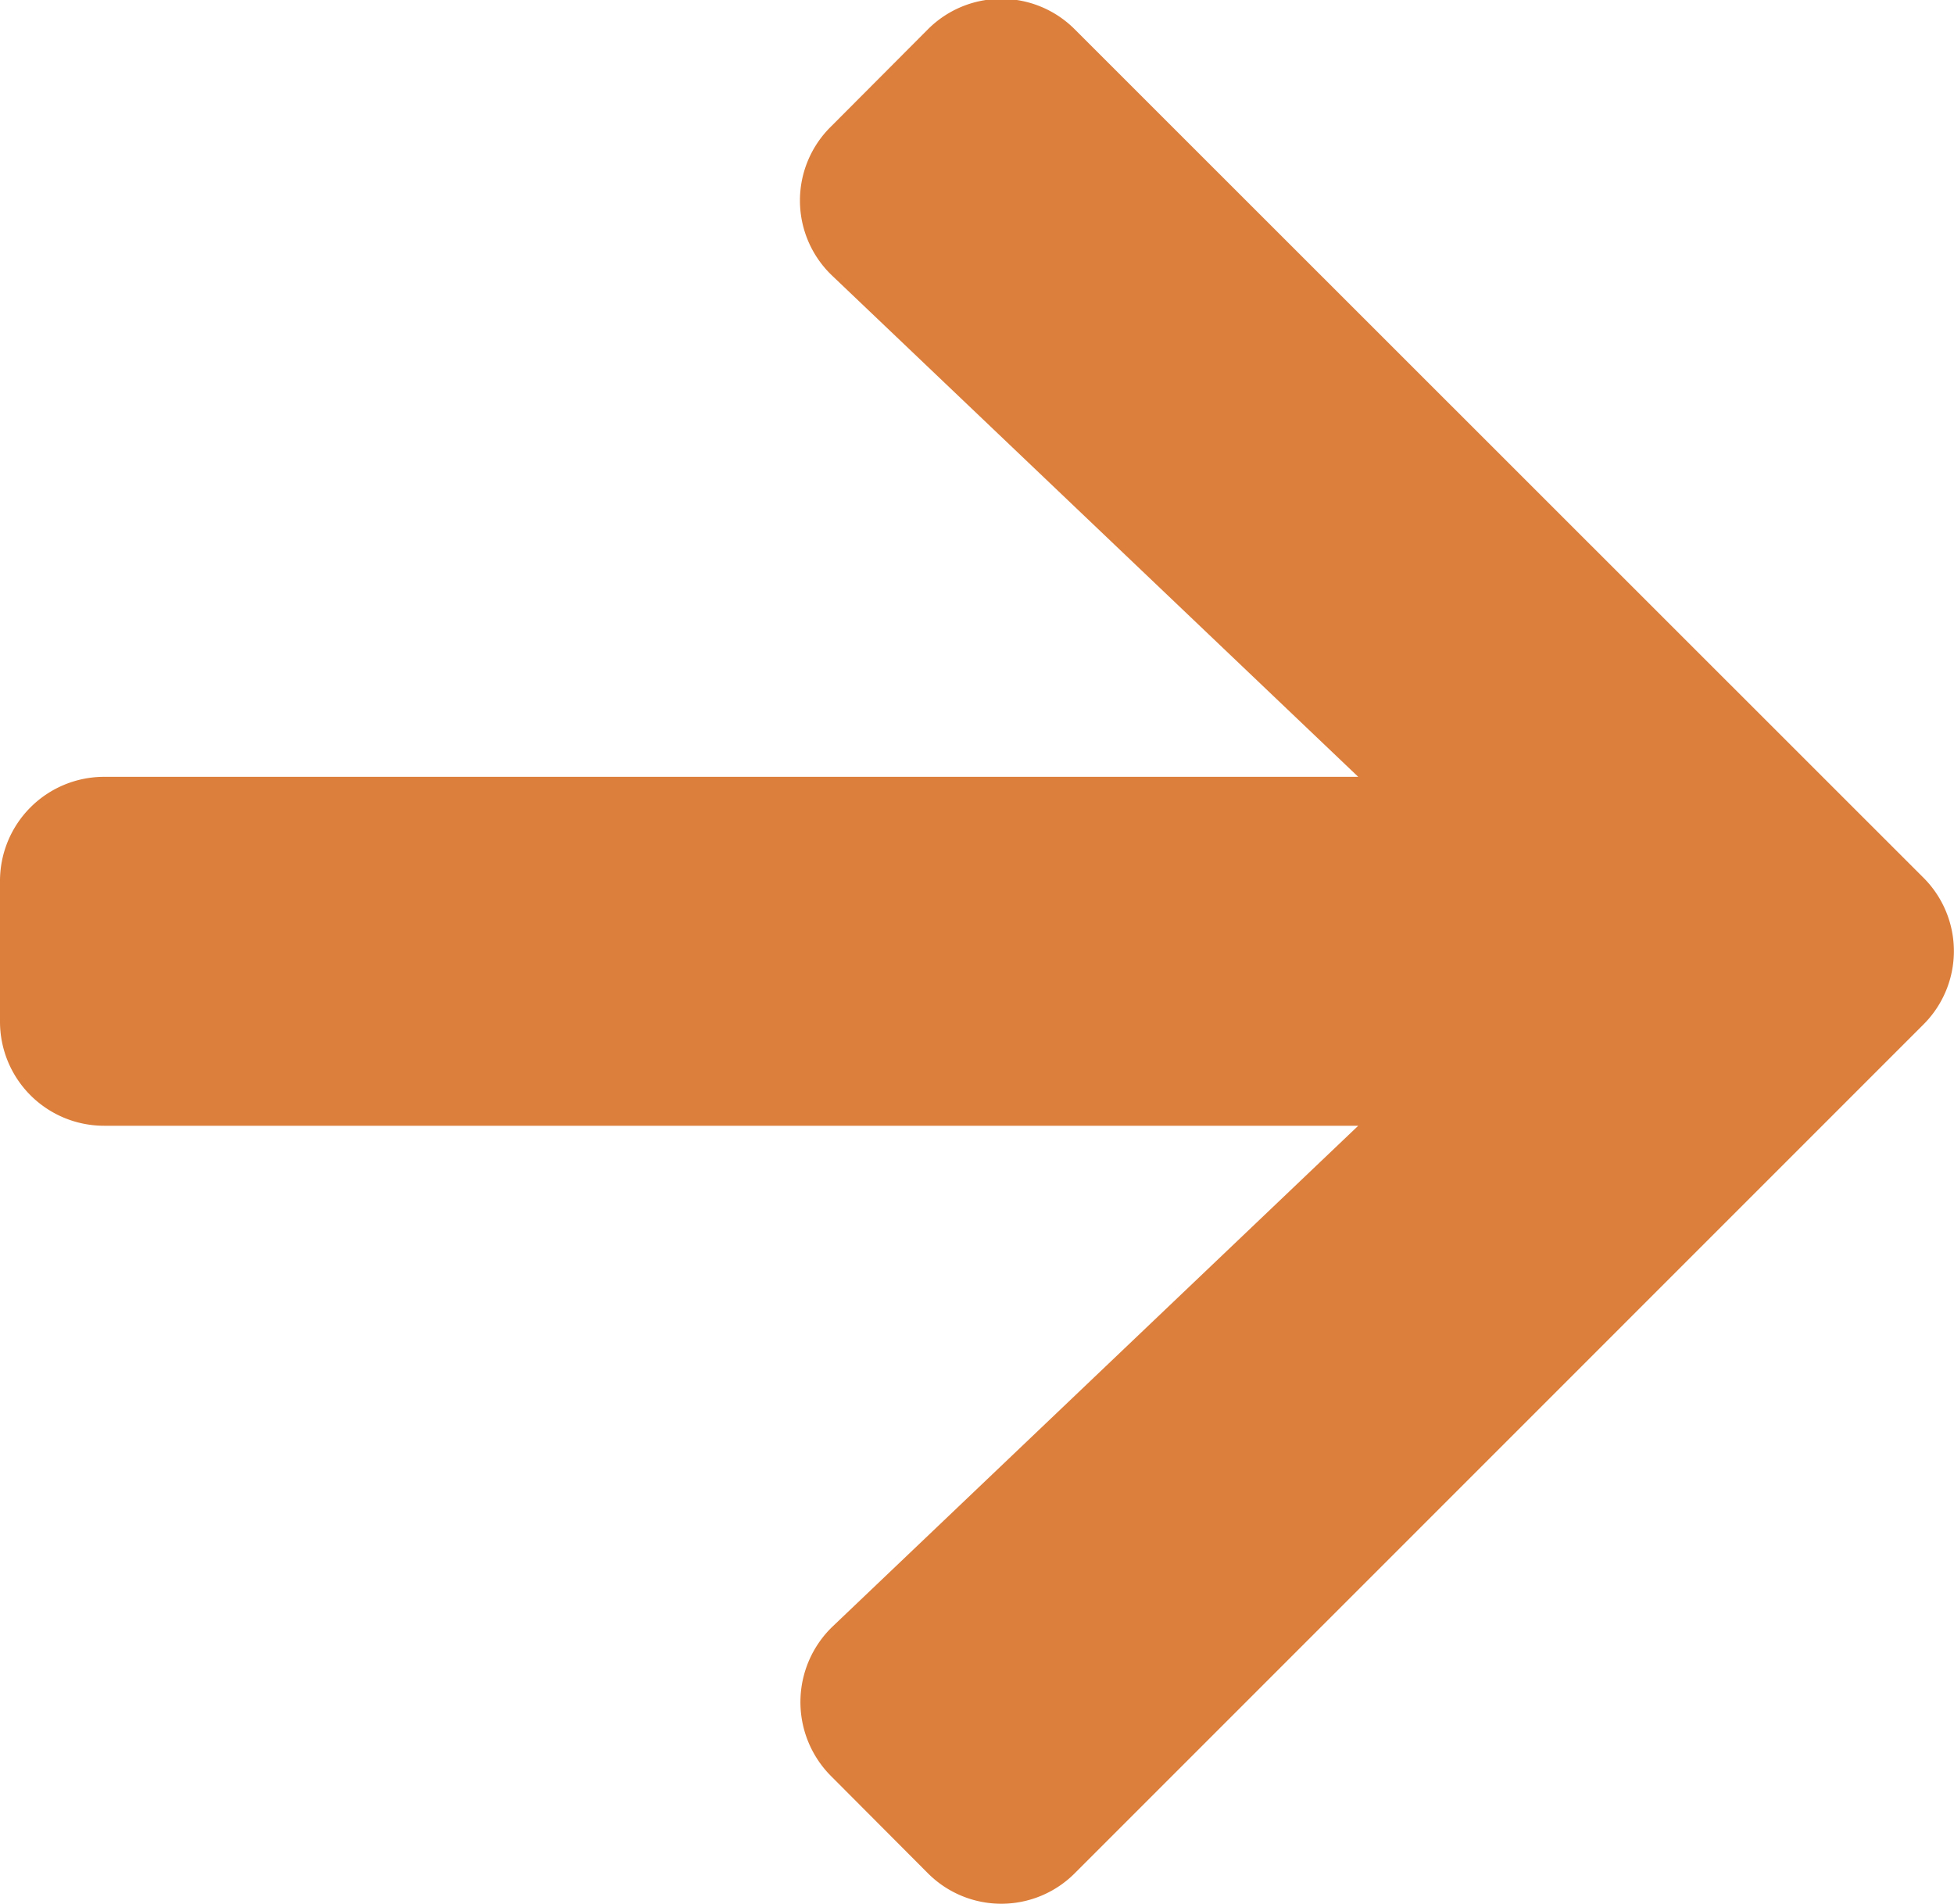 <svg xmlns="http://www.w3.org/2000/svg" width="12.25" height="11.938" viewBox="0 0 24.5 23.876"><path d="M10.42 1.586a1.3 1.3 0 00.02 1.876l6.59 6.278H1.31A1.306 1.306 0 000 11.053v1.75a1.305 1.305 0 001.31 1.312h15.72l-6.59 6.278a1.314 1.314 0 00-.02 1.876l1.21 1.214a1.3 1.3 0 001.85 0l10.63-10.631a1.3 1.3 0 000-1.854L13.48.372a1.3 1.3 0 00-1.85 0z" fill="#dc7f3c" fill-rule="evenodd"/></svg>